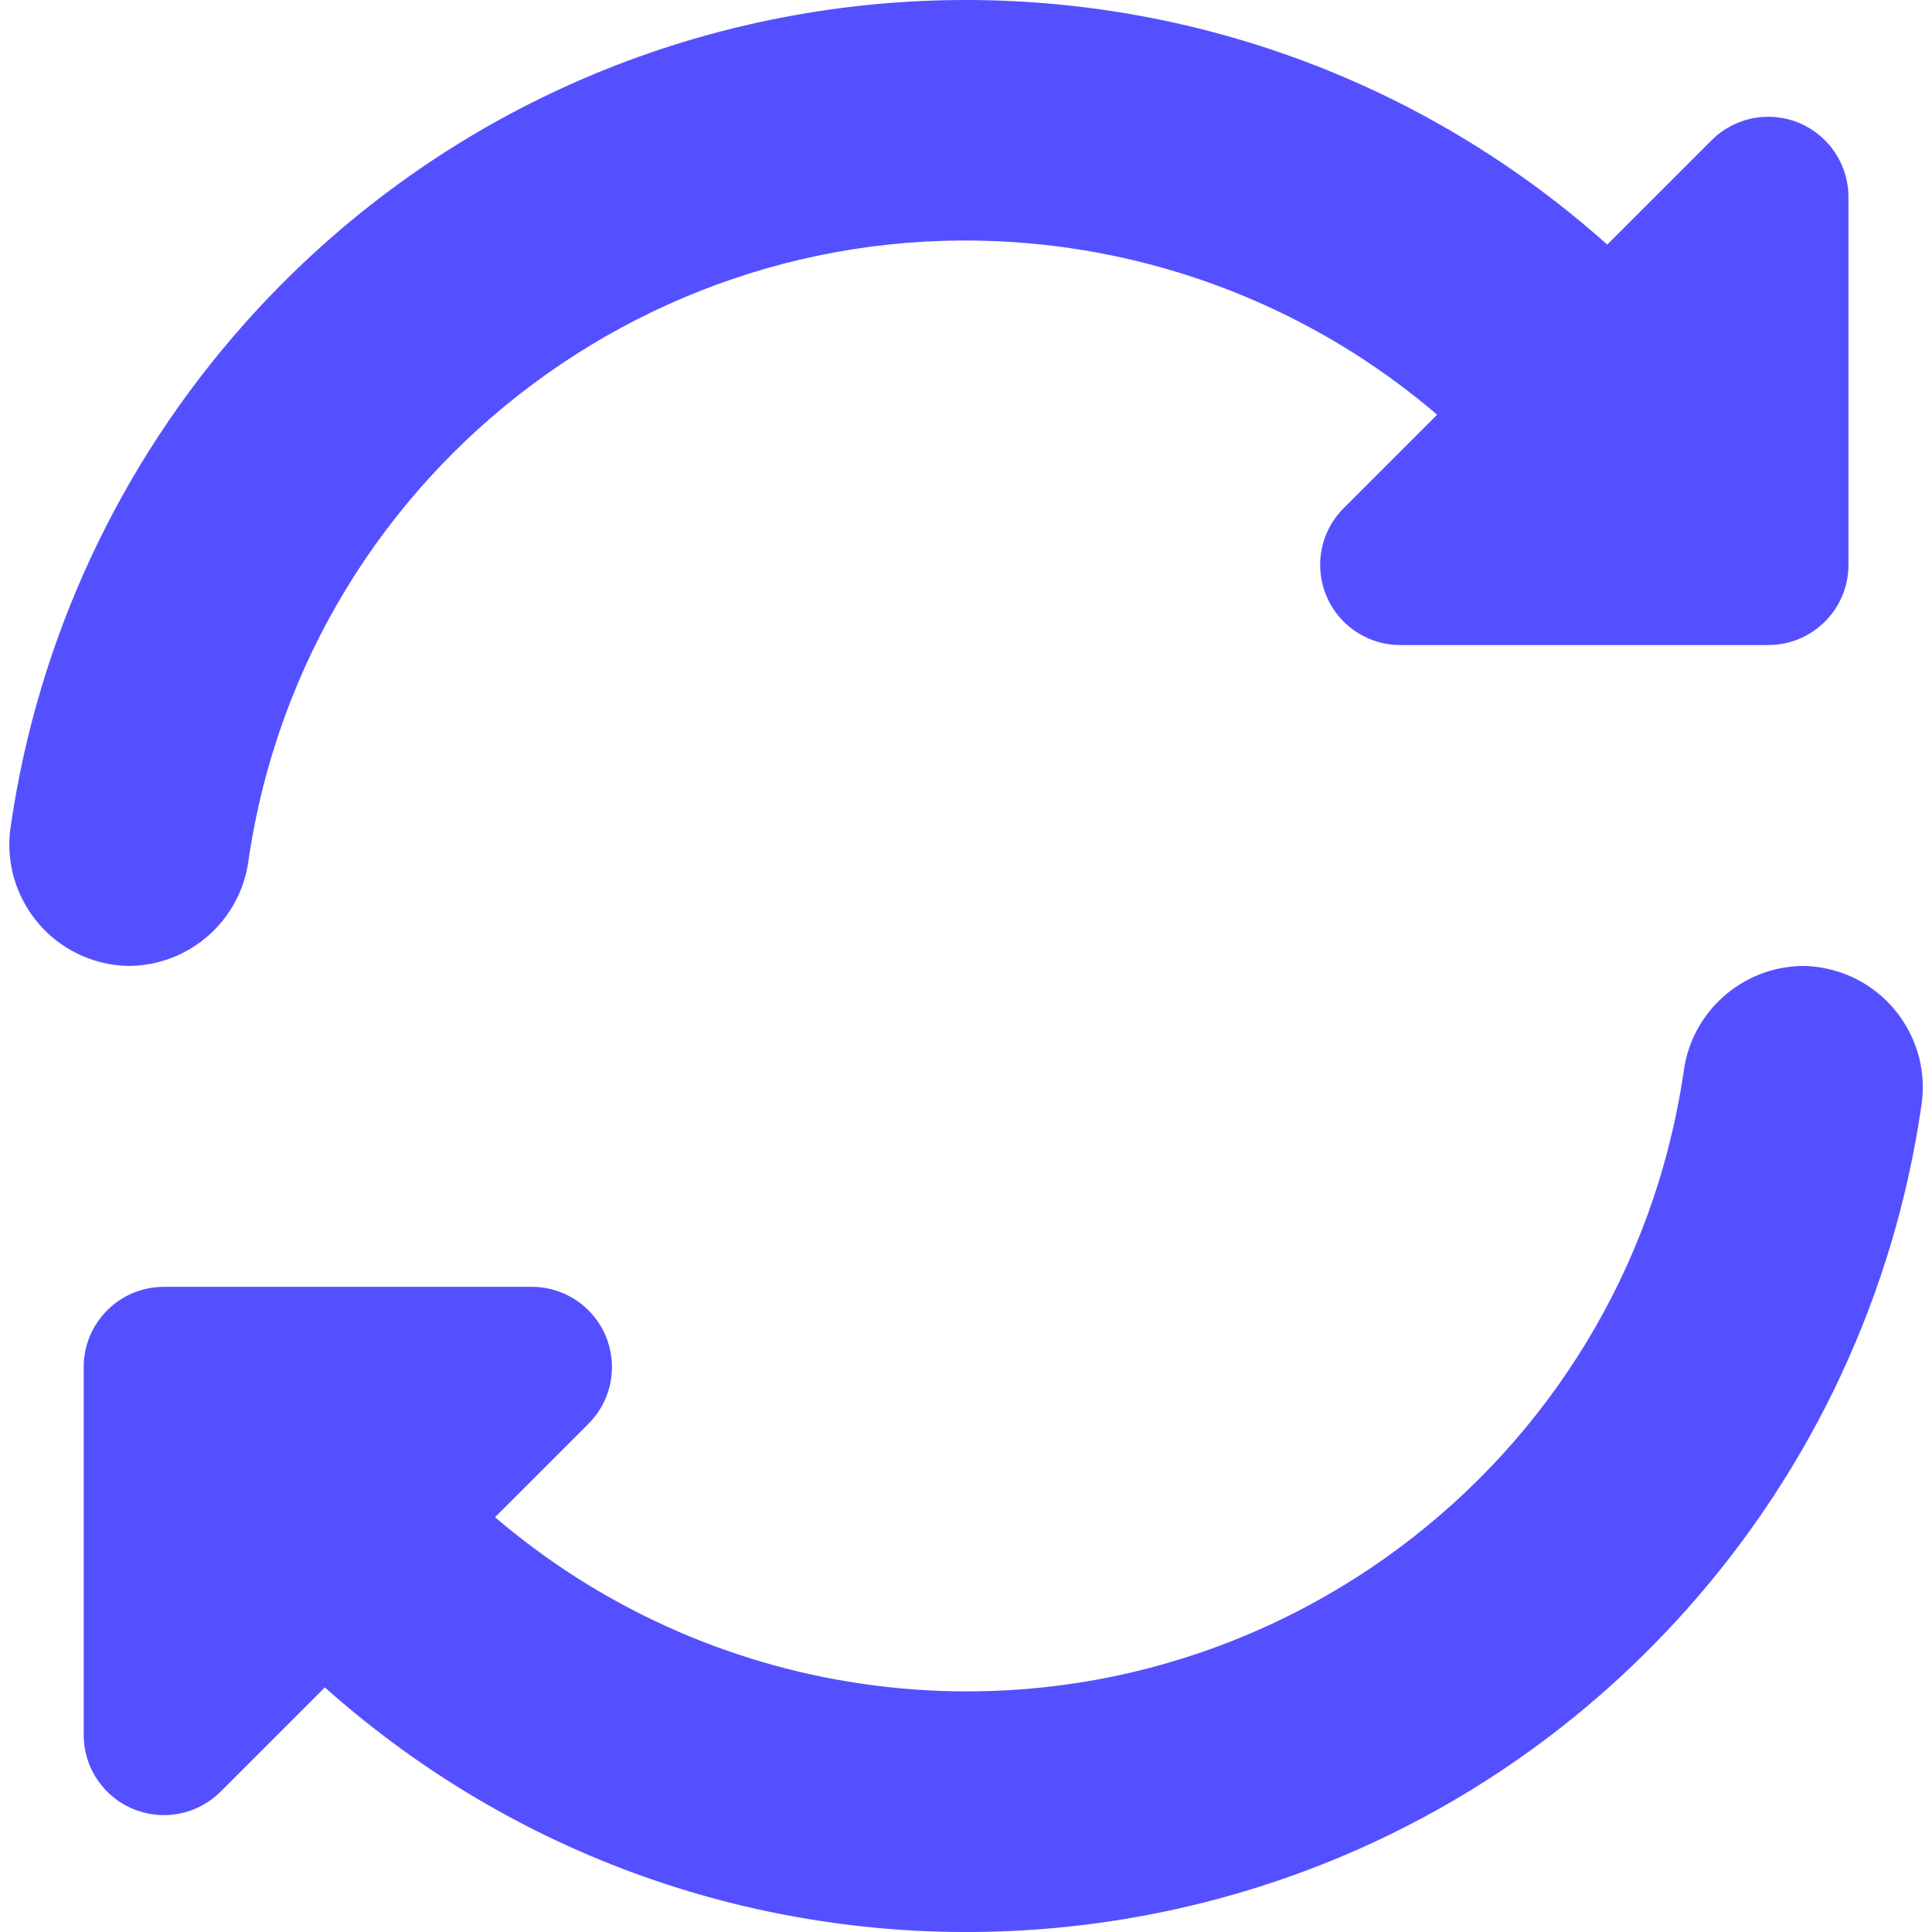 <svg width="34" height="34" viewBox="0 0 34 34" fill="none" xmlns="http://www.w3.org/2000/svg">
<g clip-path="url(#clip0_1_1468)">
<path d="M4.374 15.136C5.399 8.164 11.883 3.345 18.854 4.37C21.232 4.72 23.464 5.735 25.291 7.298L23.646 8.943C23.095 9.494 23.095 10.388 23.646 10.939C23.911 11.204 24.27 11.352 24.644 11.352H31.118C31.898 11.352 32.53 10.72 32.53 9.941V3.467C32.529 2.687 31.897 2.055 31.118 2.055C30.744 2.055 30.385 2.204 30.12 2.469L28.285 4.304C21.286 -1.935 10.556 -1.318 4.317 5.68C2.107 8.159 0.673 11.232 0.192 14.519C0.003 15.684 0.793 16.782 1.958 16.972C2.063 16.989 2.169 16.998 2.276 16.999C3.342 16.988 4.236 16.193 4.374 15.136Z" fill="#5550FF"/>
<path d="M31.726 16.999C30.66 17.011 29.766 17.806 29.629 18.863C28.603 25.834 22.12 30.654 15.148 29.628C12.77 29.278 10.539 28.263 8.712 26.7L10.356 25.056C10.907 24.505 10.907 23.611 10.356 23.059C10.091 22.795 9.732 22.646 9.358 22.646H2.884C2.105 22.646 1.473 23.278 1.473 24.058V30.532C1.473 31.311 2.105 31.943 2.885 31.943C3.259 31.943 3.618 31.794 3.882 31.53L5.717 29.695C12.714 35.934 23.444 35.32 29.683 28.323C31.895 25.843 33.33 22.769 33.81 19.481C34 18.316 33.21 17.217 32.045 17.027C31.94 17.01 31.833 17 31.726 16.999Z" fill="#5550FF"/>
</g>
<defs>
<clipPath id="clip0_1_1468">
<rect width="34" height="34" fill="white"/>
</clipPath>
</defs>
</svg>
